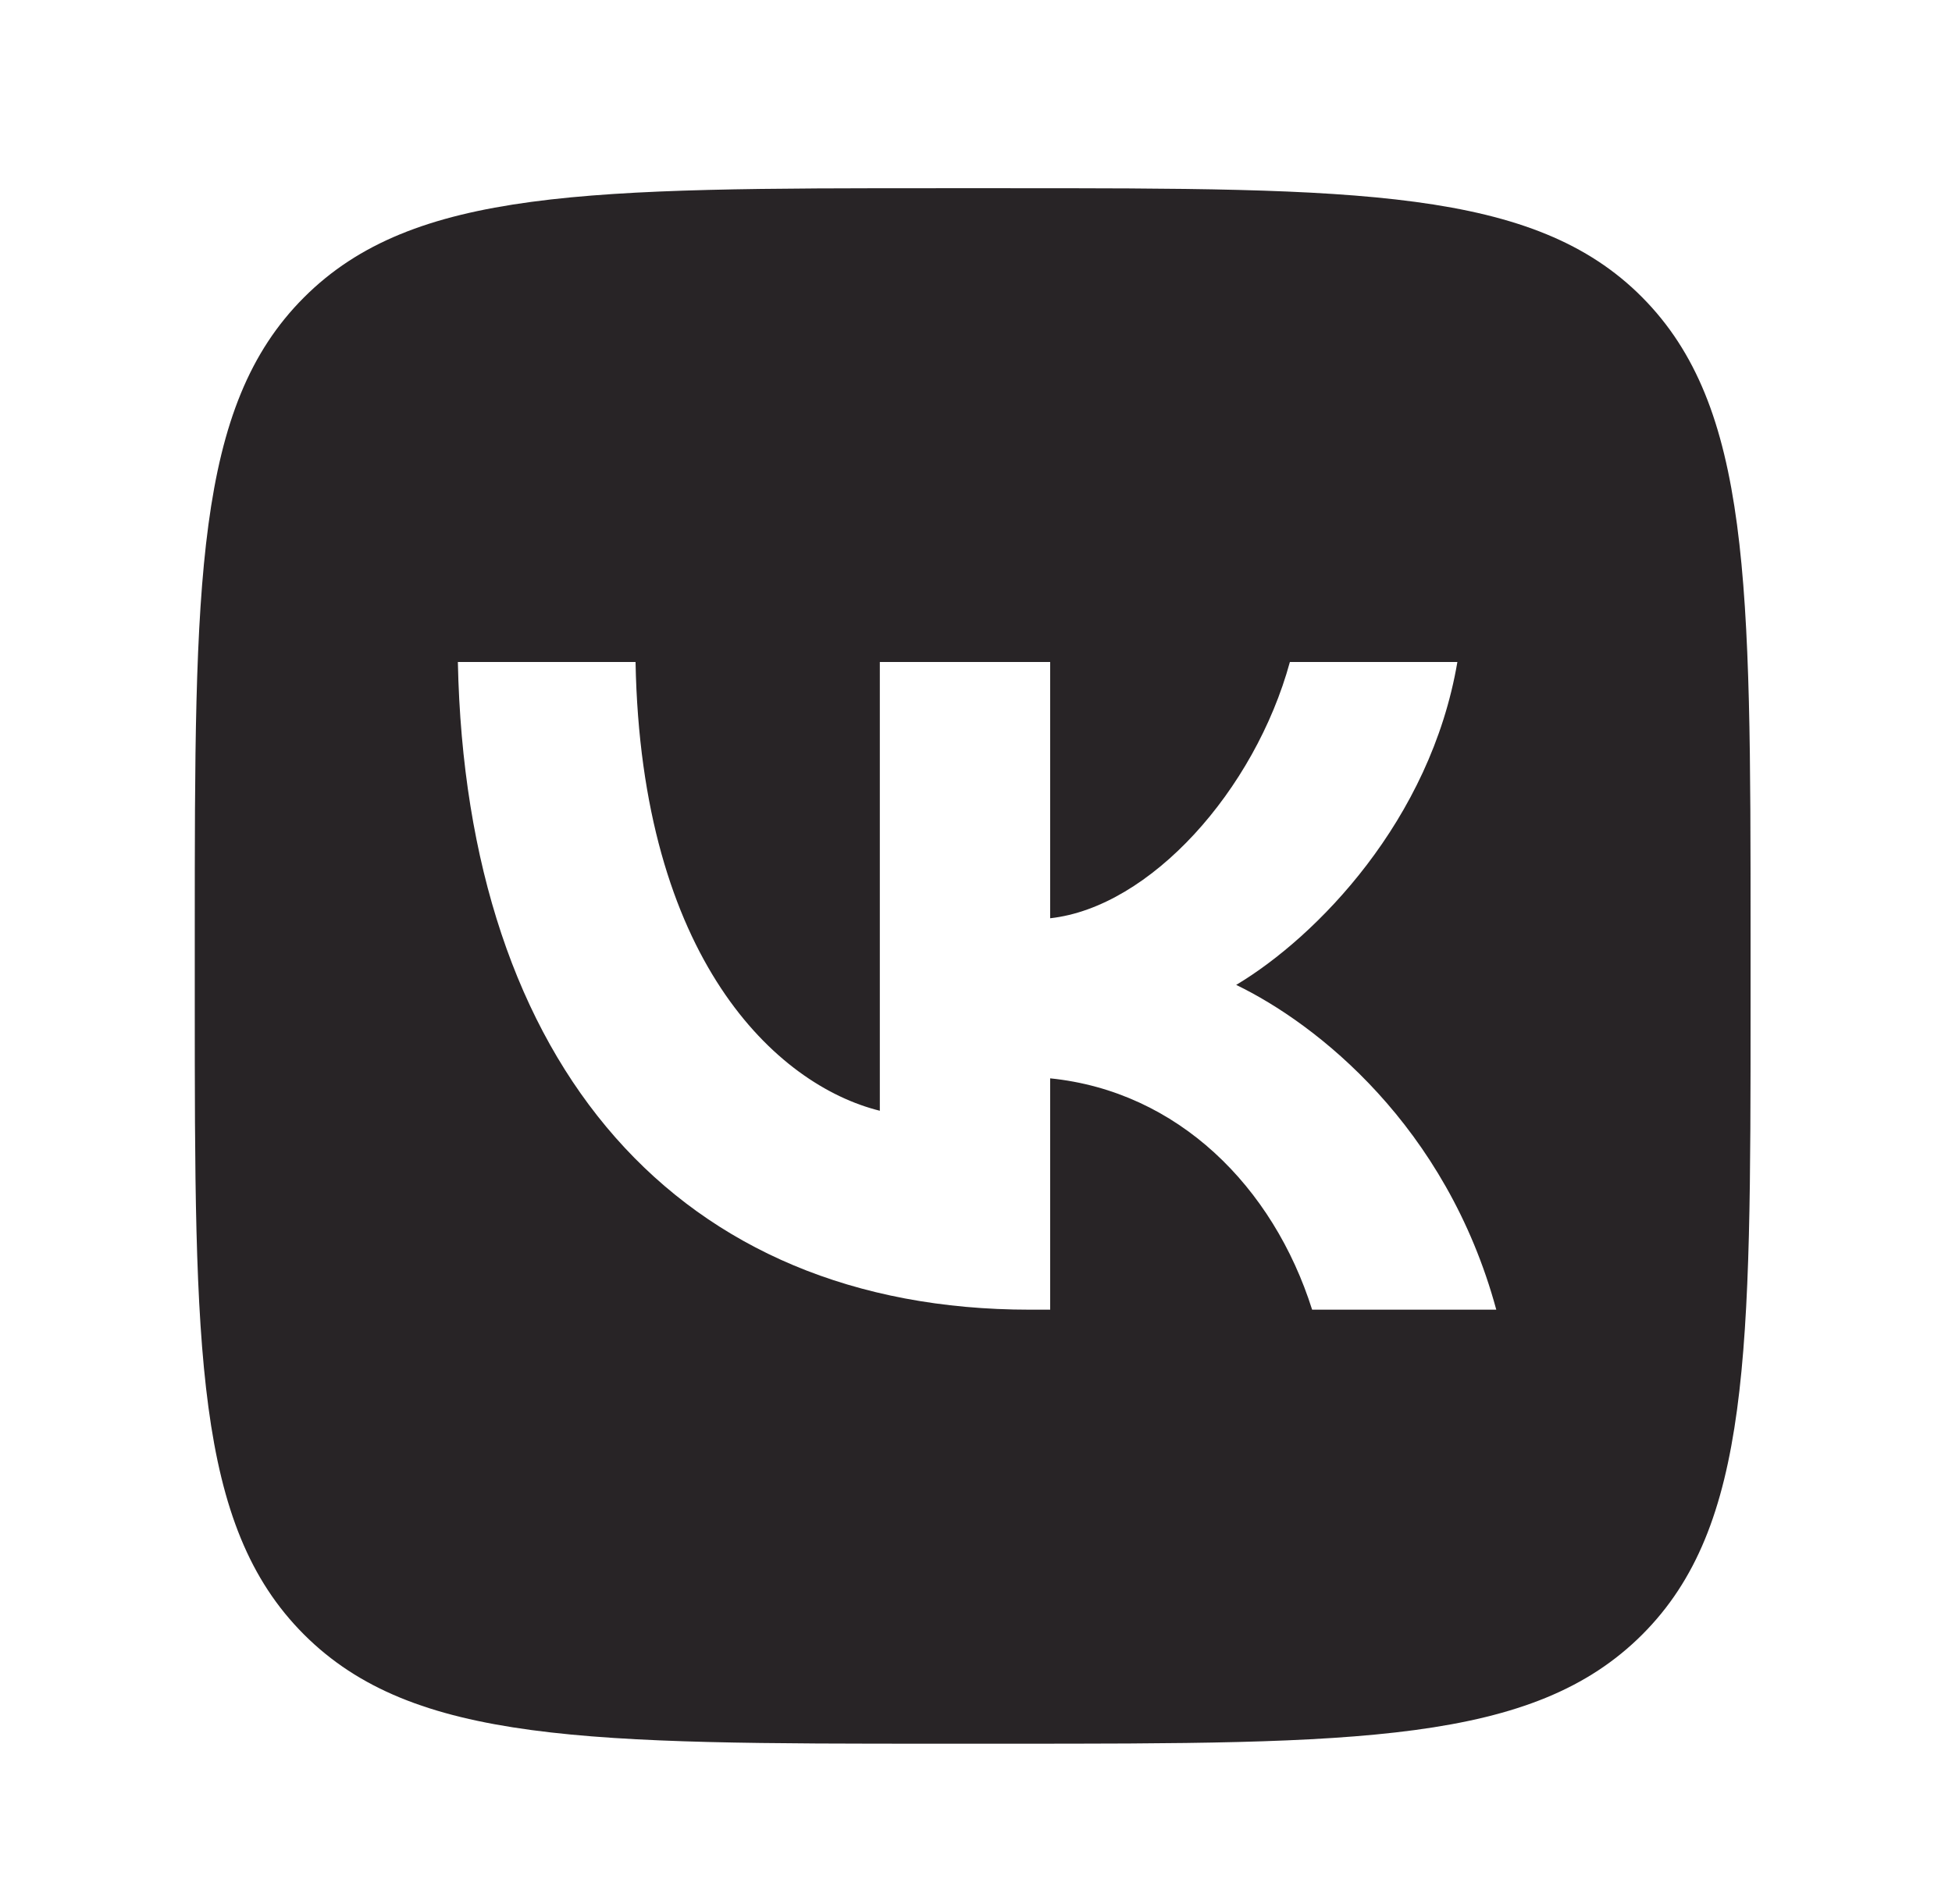 <?xml version="1.0" encoding="UTF-8"?> <svg xmlns="http://www.w3.org/2000/svg" width="41" height="40" viewBox="0 0 41 40" fill="none"> <path fill-rule="evenodd" clip-rule="evenodd" d="M21.12 36.632H19.759C12.371 36.632 8.679 36.632 6.385 34.338C4.091 32.044 4.091 28.352 4.091 20.983V19.603V19.603C4.091 12.233 4.091 8.542 6.385 6.248C8.679 3.954 12.371 3.954 19.759 3.954H21.12C28.507 3.954 32.22 3.954 34.495 6.248C36.769 8.542 36.769 12.236 36.769 19.603V20.983V21.169C36.769 28.414 36.769 32.064 34.495 34.338C32.201 36.632 28.507 36.632 21.12 36.632ZM9.617 13.907C9.791 22.402 14.262 27.514 21.631 27.514H22.058V22.654C24.74 22.926 26.743 24.929 27.56 27.514H31.428C30.378 23.646 27.657 21.508 25.965 20.691C27.657 19.68 30.047 17.231 30.611 13.907H27.093C26.353 16.609 24.157 19.058 22.058 19.291V13.907H18.48V23.335C16.304 22.795 13.465 20.147 13.349 13.907H9.617Z" fill="#282426"></path> </svg> 